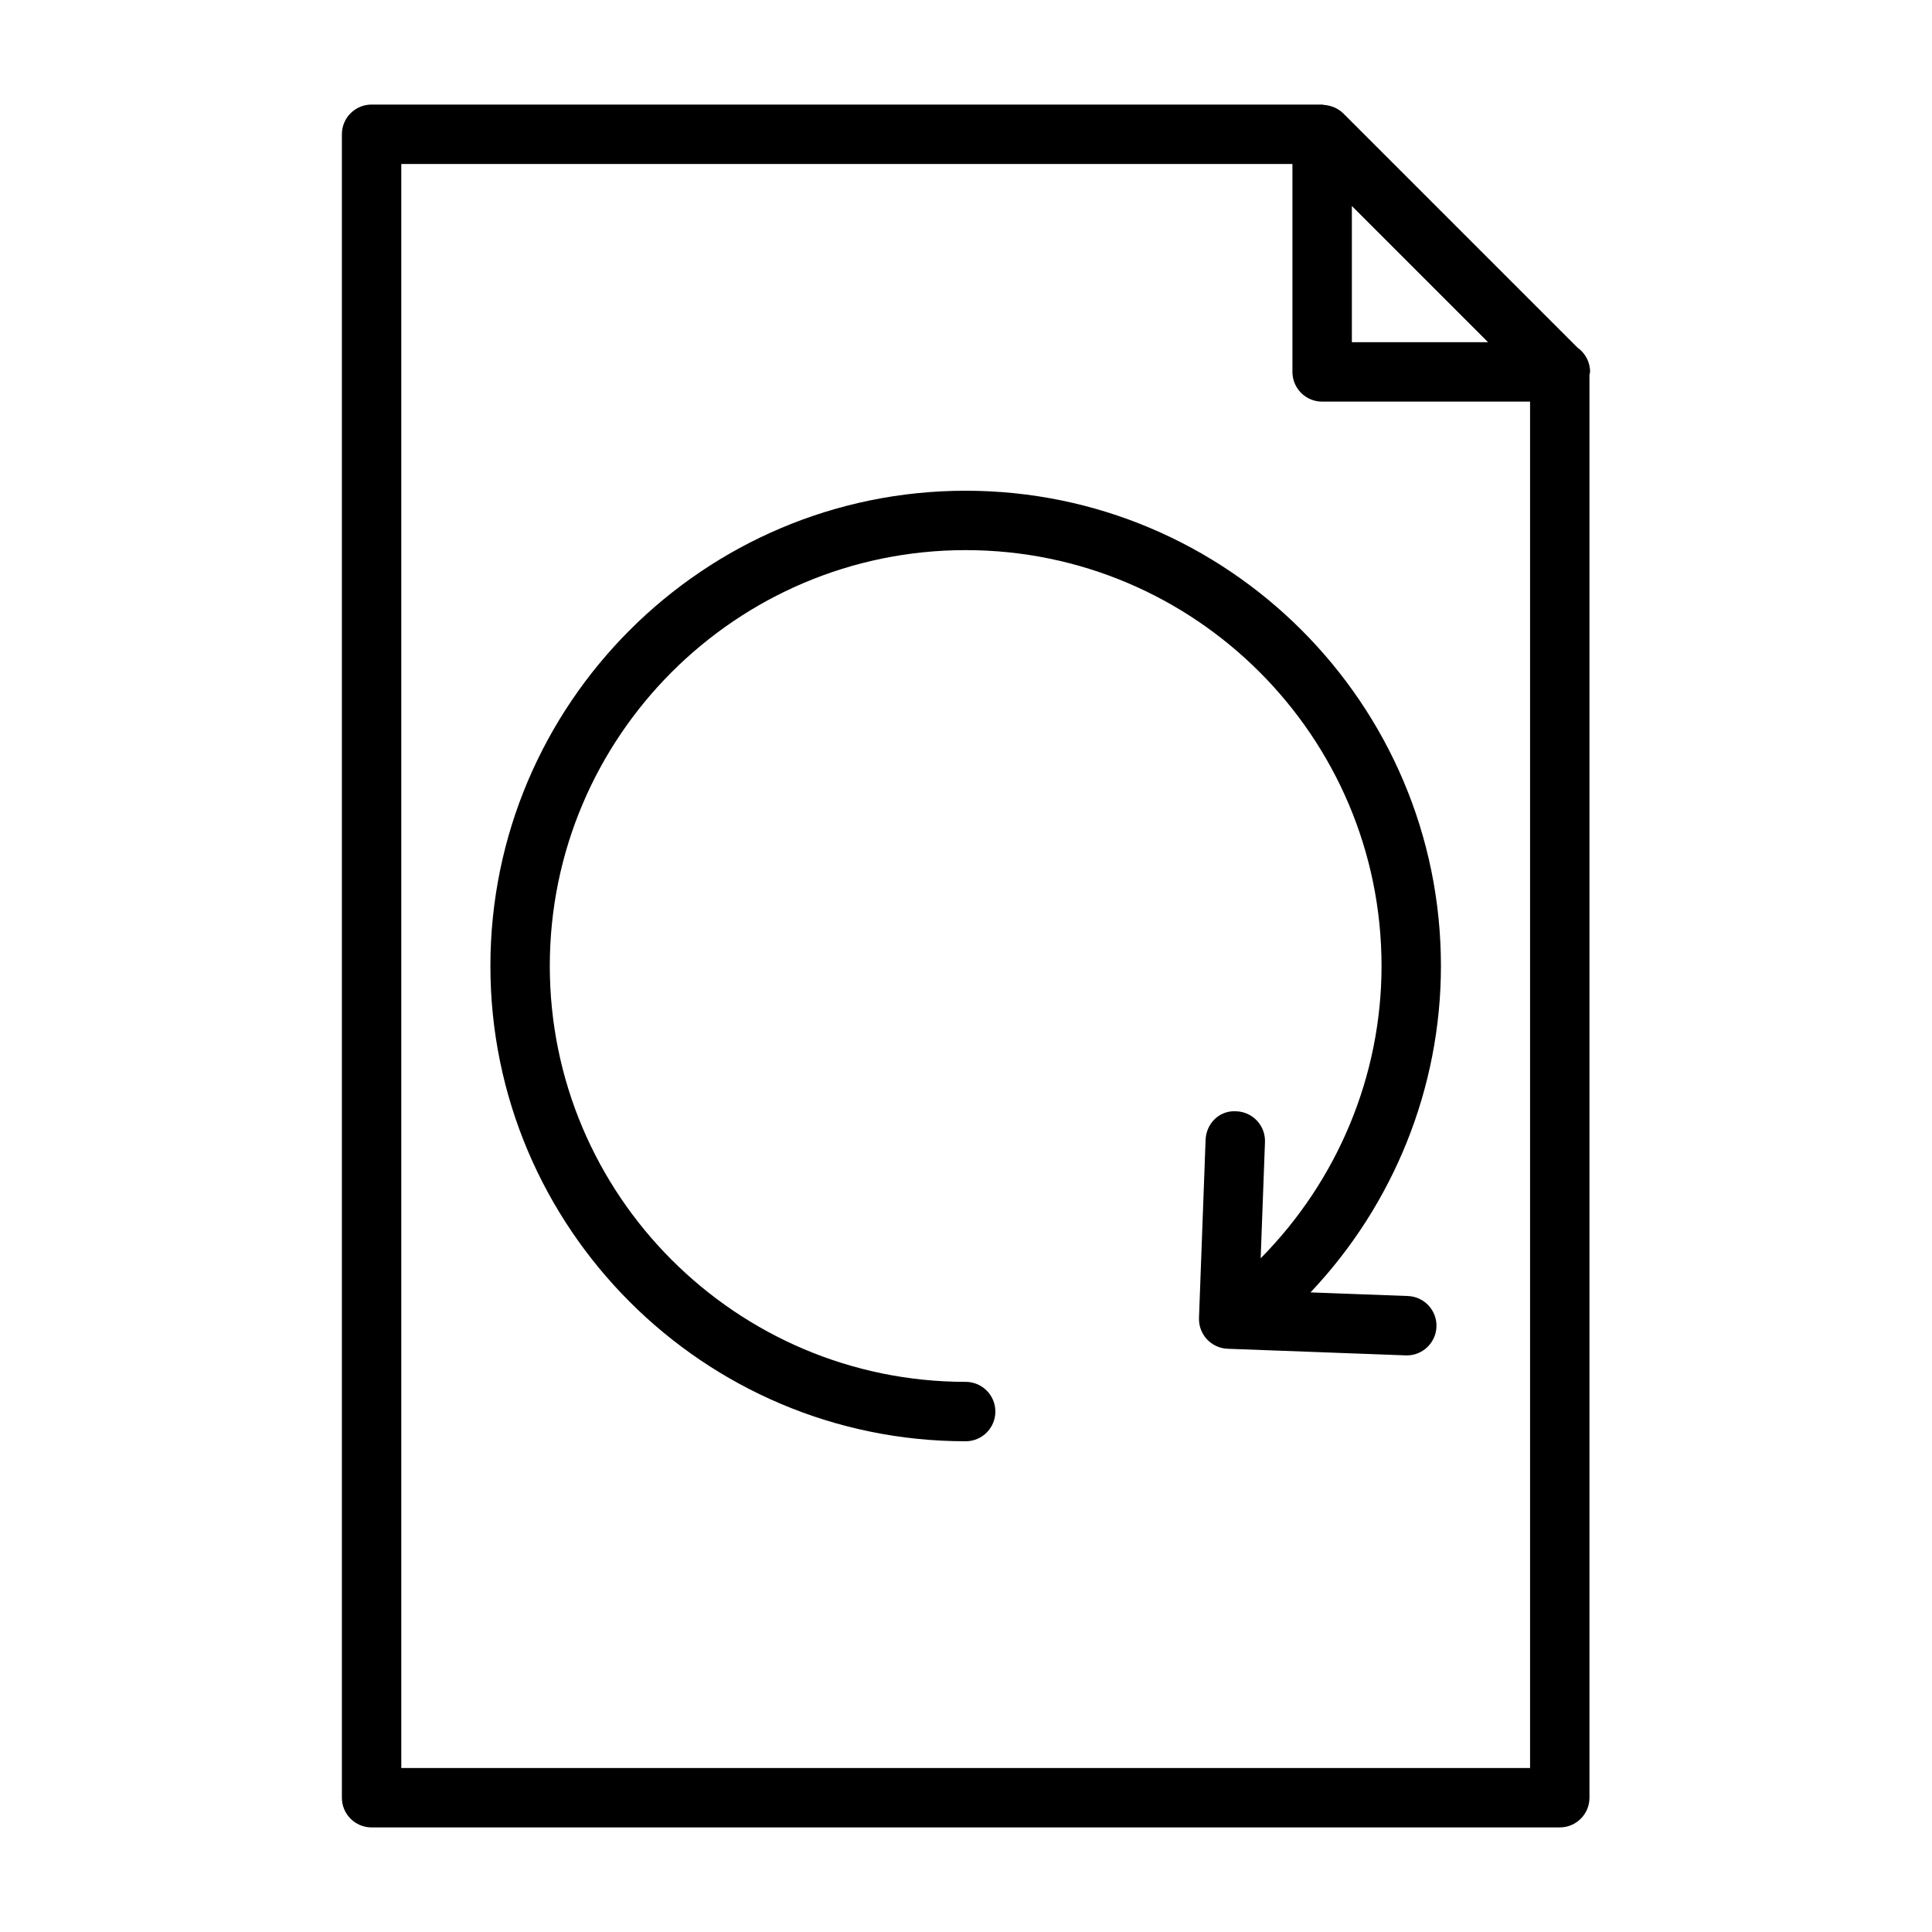 <?xml version="1.0" encoding="UTF-8"?>
<!-- Uploaded to: ICON Repo, www.iconrepo.com, Generator: ICON Repo Mixer Tools -->
<svg fill="#000000" width="800px" height="800px" version="1.1" viewBox="144 144 512 512" xmlns="http://www.w3.org/2000/svg">
 <path d="m565.39 242.56c0-2.652-1.309-5-3.32-6.422l-62.117-62.117s-0.008-0.008-0.016-0.008c-0.66-0.66-1.441-1.141-2.25-1.52-0.227-0.109-0.48-0.172-0.73-0.262-0.684-0.234-1.379-0.379-2.109-0.426-0.164-0.008-0.297-0.094-0.465-0.094h-251.91c-4.352 0-7.871 3.527-7.871 7.871v440.83c0 4.352 3.519 7.871 7.871 7.871h314.88c4.344 0 7.871-3.519 7.871-7.871v-377.08c0.027-0.266 0.16-0.504 0.16-0.777zm-63.133-43.973 36.098 36.102h-36.098zm-251.91 413.96v-425.09h236.16v55.105c0 4.344 3.519 7.871 7.871 7.871h55.105v362.11zm240.95-126.05 25.805 0.961c4.344 0.164 7.731 3.809 7.574 8.156-0.156 4.242-3.652 7.582-7.863 7.582-0.094 0-0.188 0-0.293-0.008l-47.191-1.754c-4.344-0.164-7.731-3.809-7.582-8.156l1.746-47.199c0.164-4.344 3.66-7.894 8.164-7.574 4.344 0.164 7.731 3.809 7.574 8.156l-1.141 30.797c20.363-20.57 32.031-48.367 32.031-77.461 0-60.773-49.438-110.21-110.21-110.21-60.773 0-110.21 49.438-110.21 110.21 0 60.773 49.438 110.21 110.21 110.21 4.344 0 7.871 3.519 7.871 7.871 0 4.352-3.527 7.871-7.871 7.871-69.445 0-125.95-56.504-125.95-125.95 0-69.445 56.504-125.95 125.95-125.95 69.445 0 125.95 56.504 125.95 125.95-0.004 32.305-12.543 63.219-34.57 86.504z"/>
</svg>